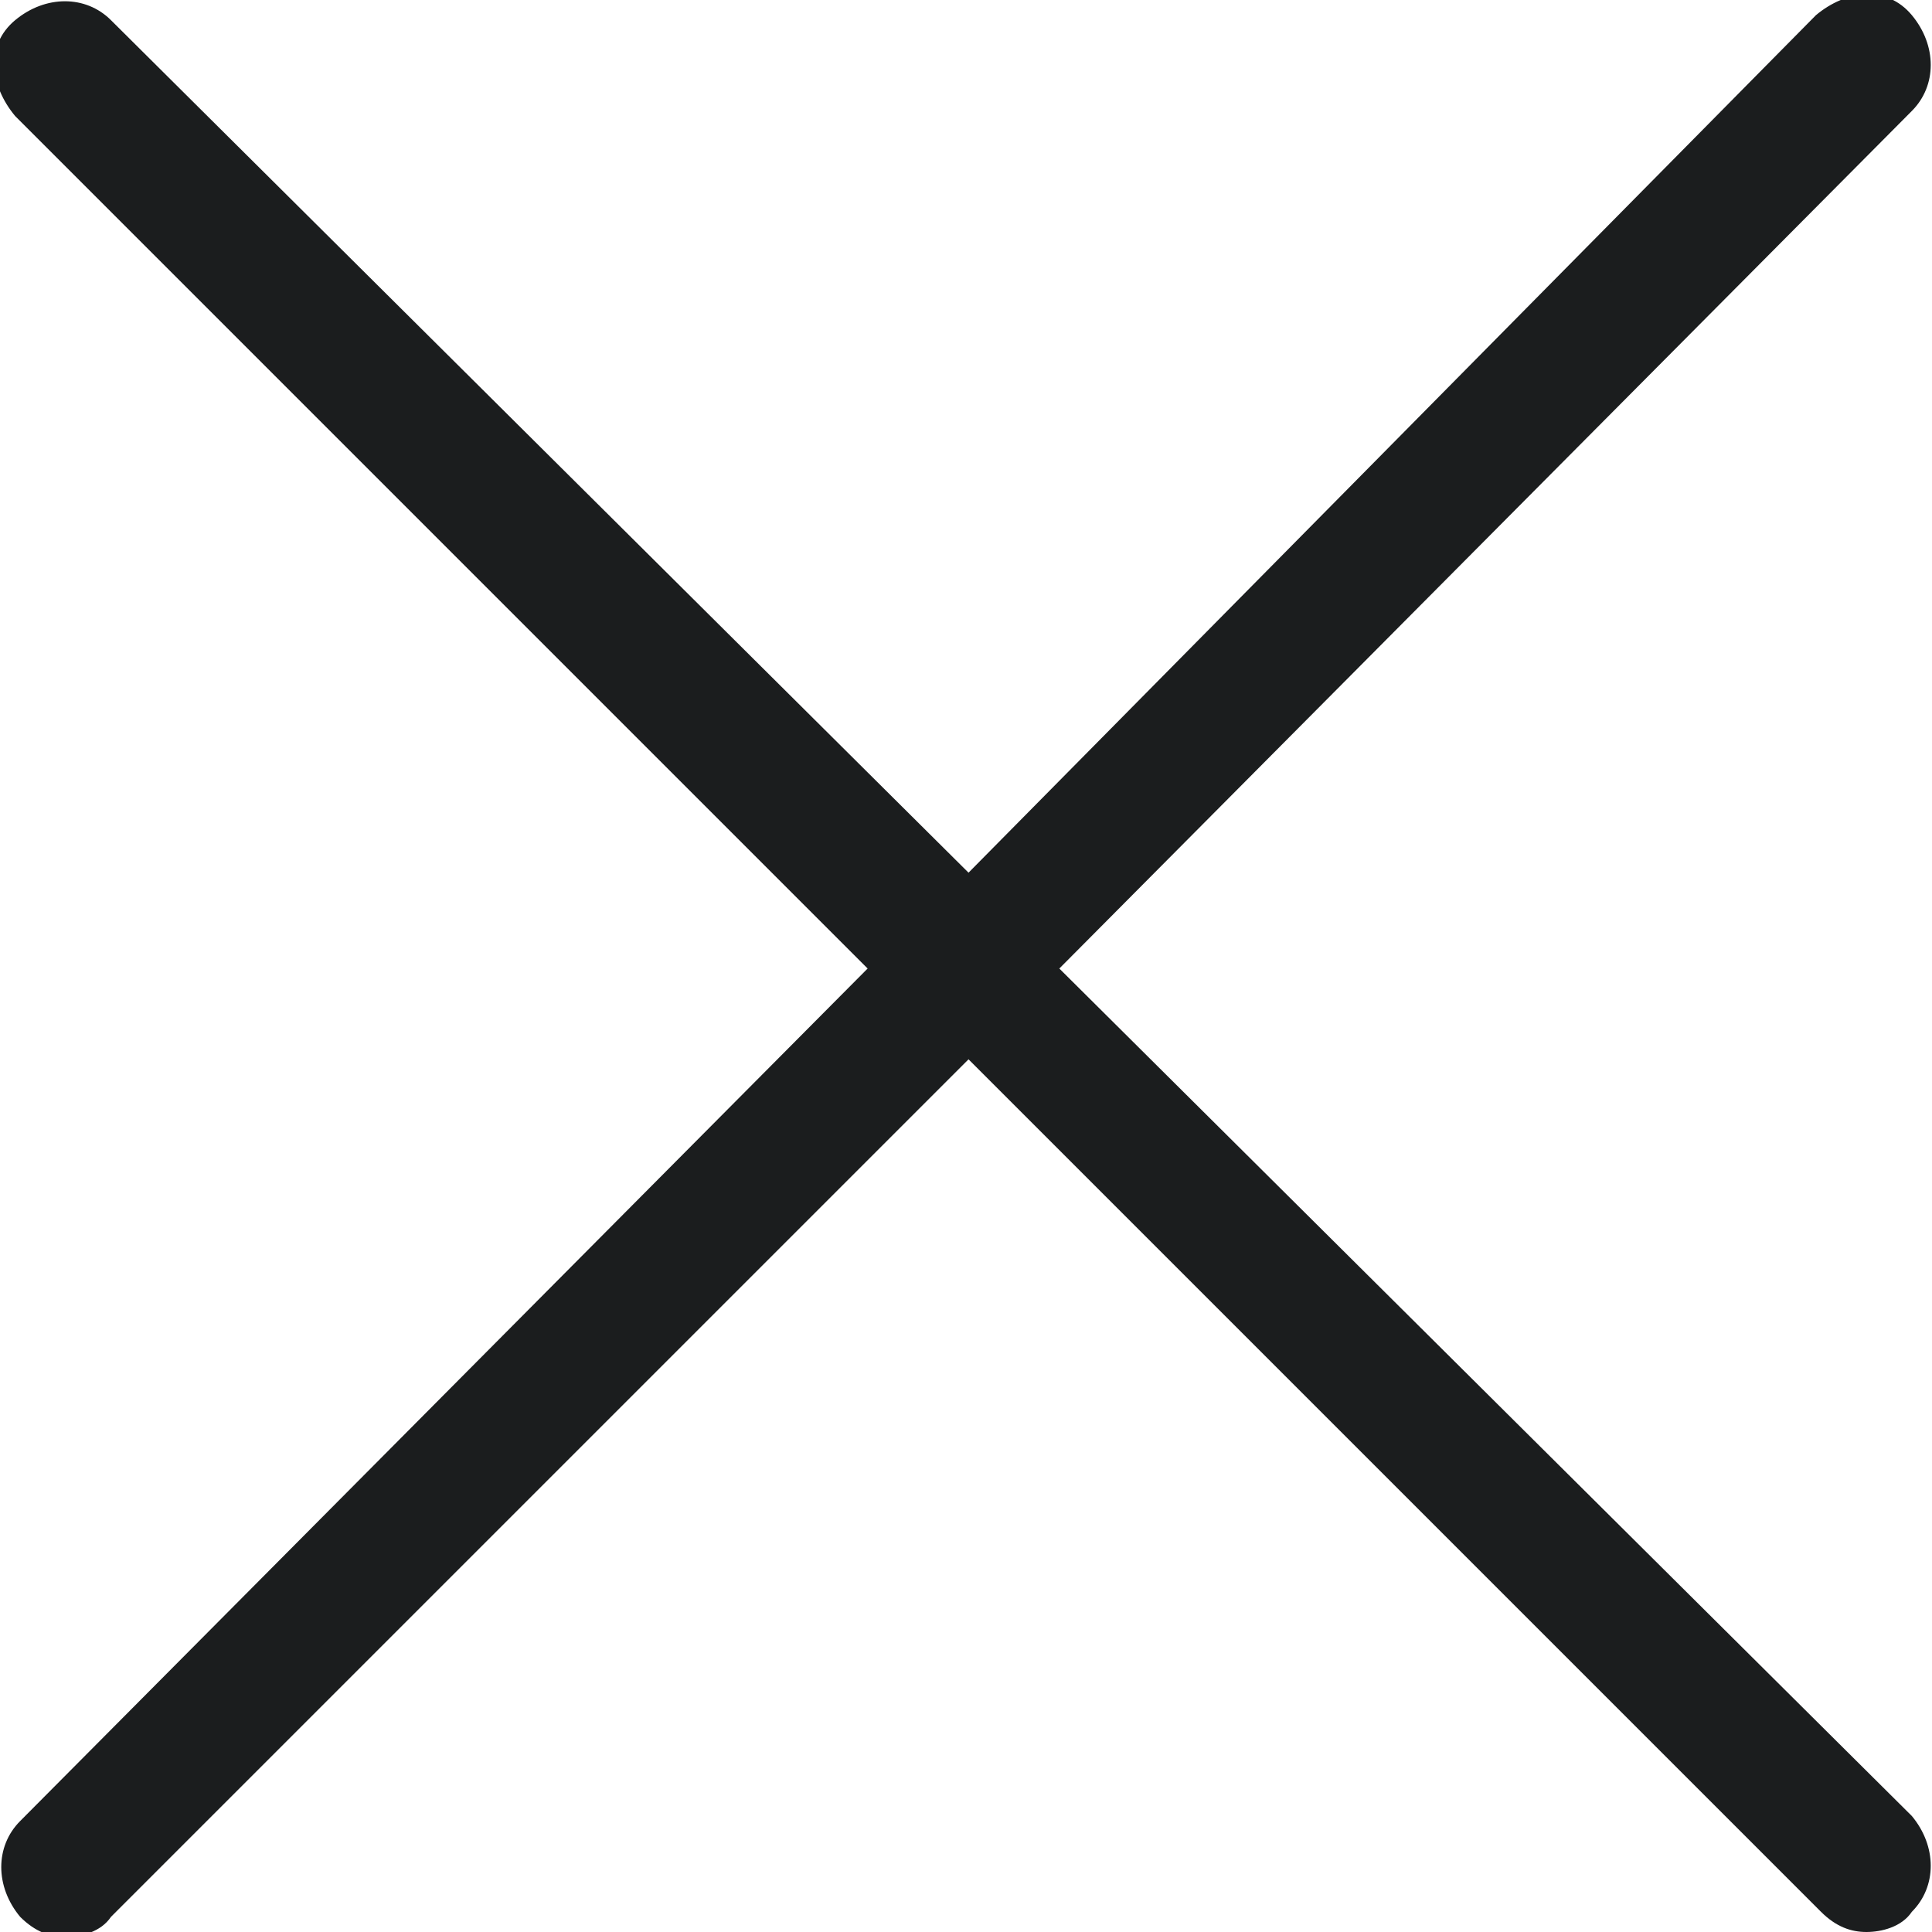<?xml version="1.0" encoding="utf-8"?>
<!-- Generator: Adobe Illustrator 21.1.0, SVG Export Plug-In . SVG Version: 6.00 Build 0)  -->
<svg version="1.1" id="Layer_1" xmlns="http://www.w3.org/2000/svg" xmlns:xlink="http://www.w3.org/1999/xlink" x="0px" y="0px"
	 viewBox="0 0 38.3 38.3" style="enable-background:new 0 0 38.3 38.3;" xml:space="preserve">
<style type="text/css">
	.st0{fill:#1B1D1E;}
</style>
<path class="st0" d="M21,19.2L37.9,2.2c0.5-0.5,0.5-1.3,0-1.9s-1.3-0.5-1.9,0L19.2,17.3L2.2,0.4c-0.5-0.5-1.3-0.5-1.9,0
	s-0.5,1.3,0,1.9l16.9,16.9L0.4,36.1c-0.5,0.5-0.5,1.3,0,1.9c0.3,0.3,0.6,0.4,0.9,0.4s0.7-0.1,0.9-0.4L19.2,21l16.9,16.9
	c0.3,0.3,0.6,0.4,0.9,0.4s0.7-0.1,0.9-0.4c0.5-0.5,0.5-1.3,0-1.9L21,19.2z"/>
</svg>
